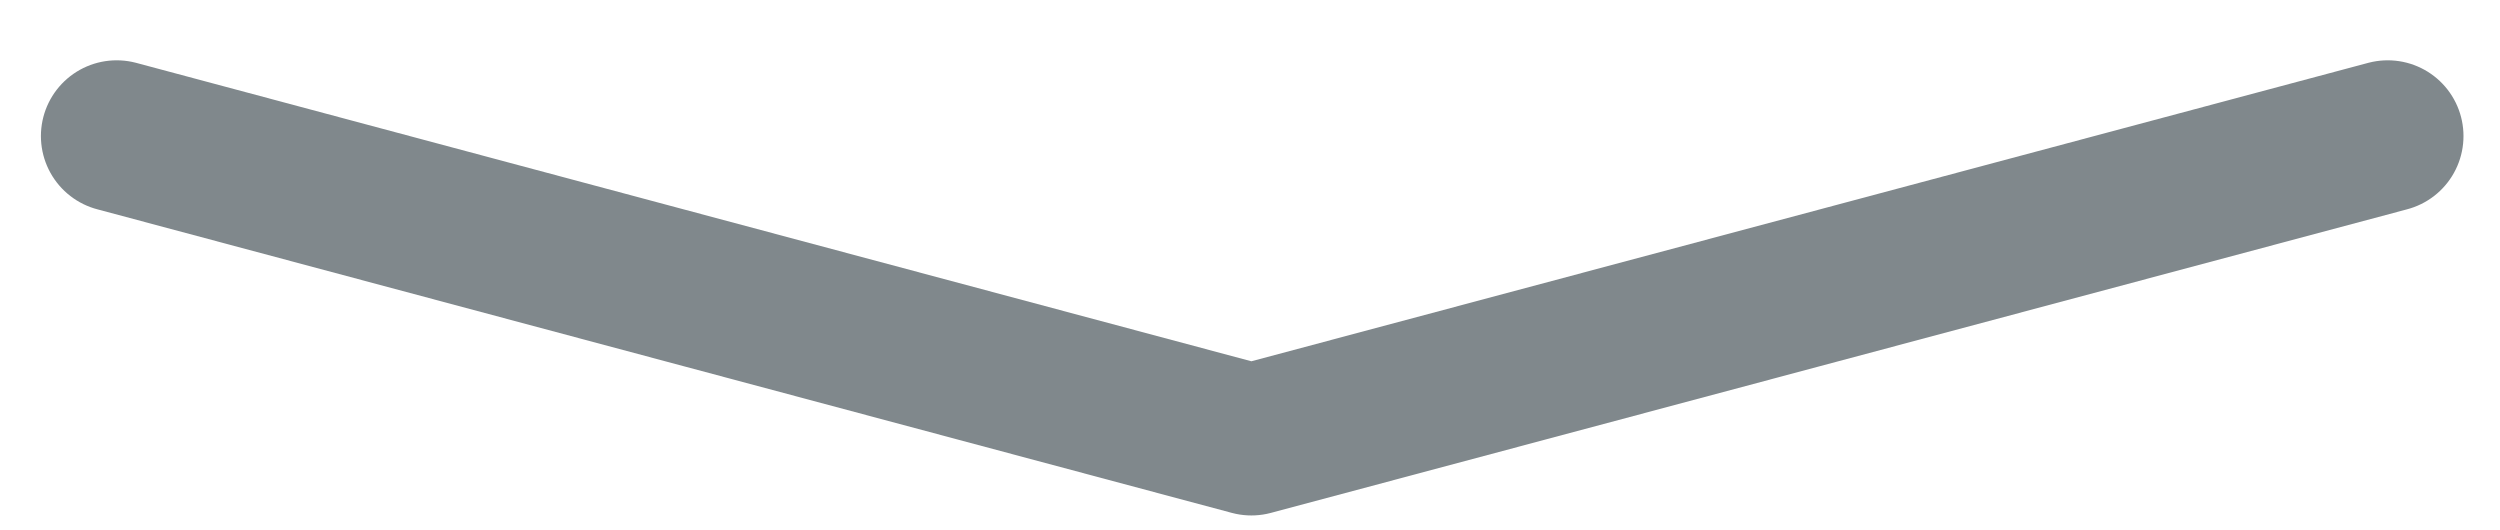 <svg xmlns="http://www.w3.org/2000/svg" xmlns:xlink="http://www.w3.org/1999/xlink" width="33px" height="7px" viewBox="0 0 33 7"><title>wykres-slupki_1</title><desc>Created with Sketch.</desc><g id="Assets-@-style" stroke="none" stroke-width="1" fill="none" fill-rule="evenodd" stroke-linecap="round" stroke-linejoin="round"><g id="icons" transform="translate(-254, -3208)" stroke="#80888C" stroke-width="2"><g id="wykres-slupki_1" transform="translate(271, 3167.5) rotate(90) translate(-271, -3167.5) translate(225, 3152)"><g id="chart-arrow/grey" transform="translate(88.296, 0.982)"><polyline id="Line-2" transform="translate(2.004, 14.989) scale(-1, 1) translate(-2.004, -14.989) " points="4.008 1.19904087e-12 -1.57493636e-12 15 4.008 29.978"></polyline></g></g></g></g></svg>